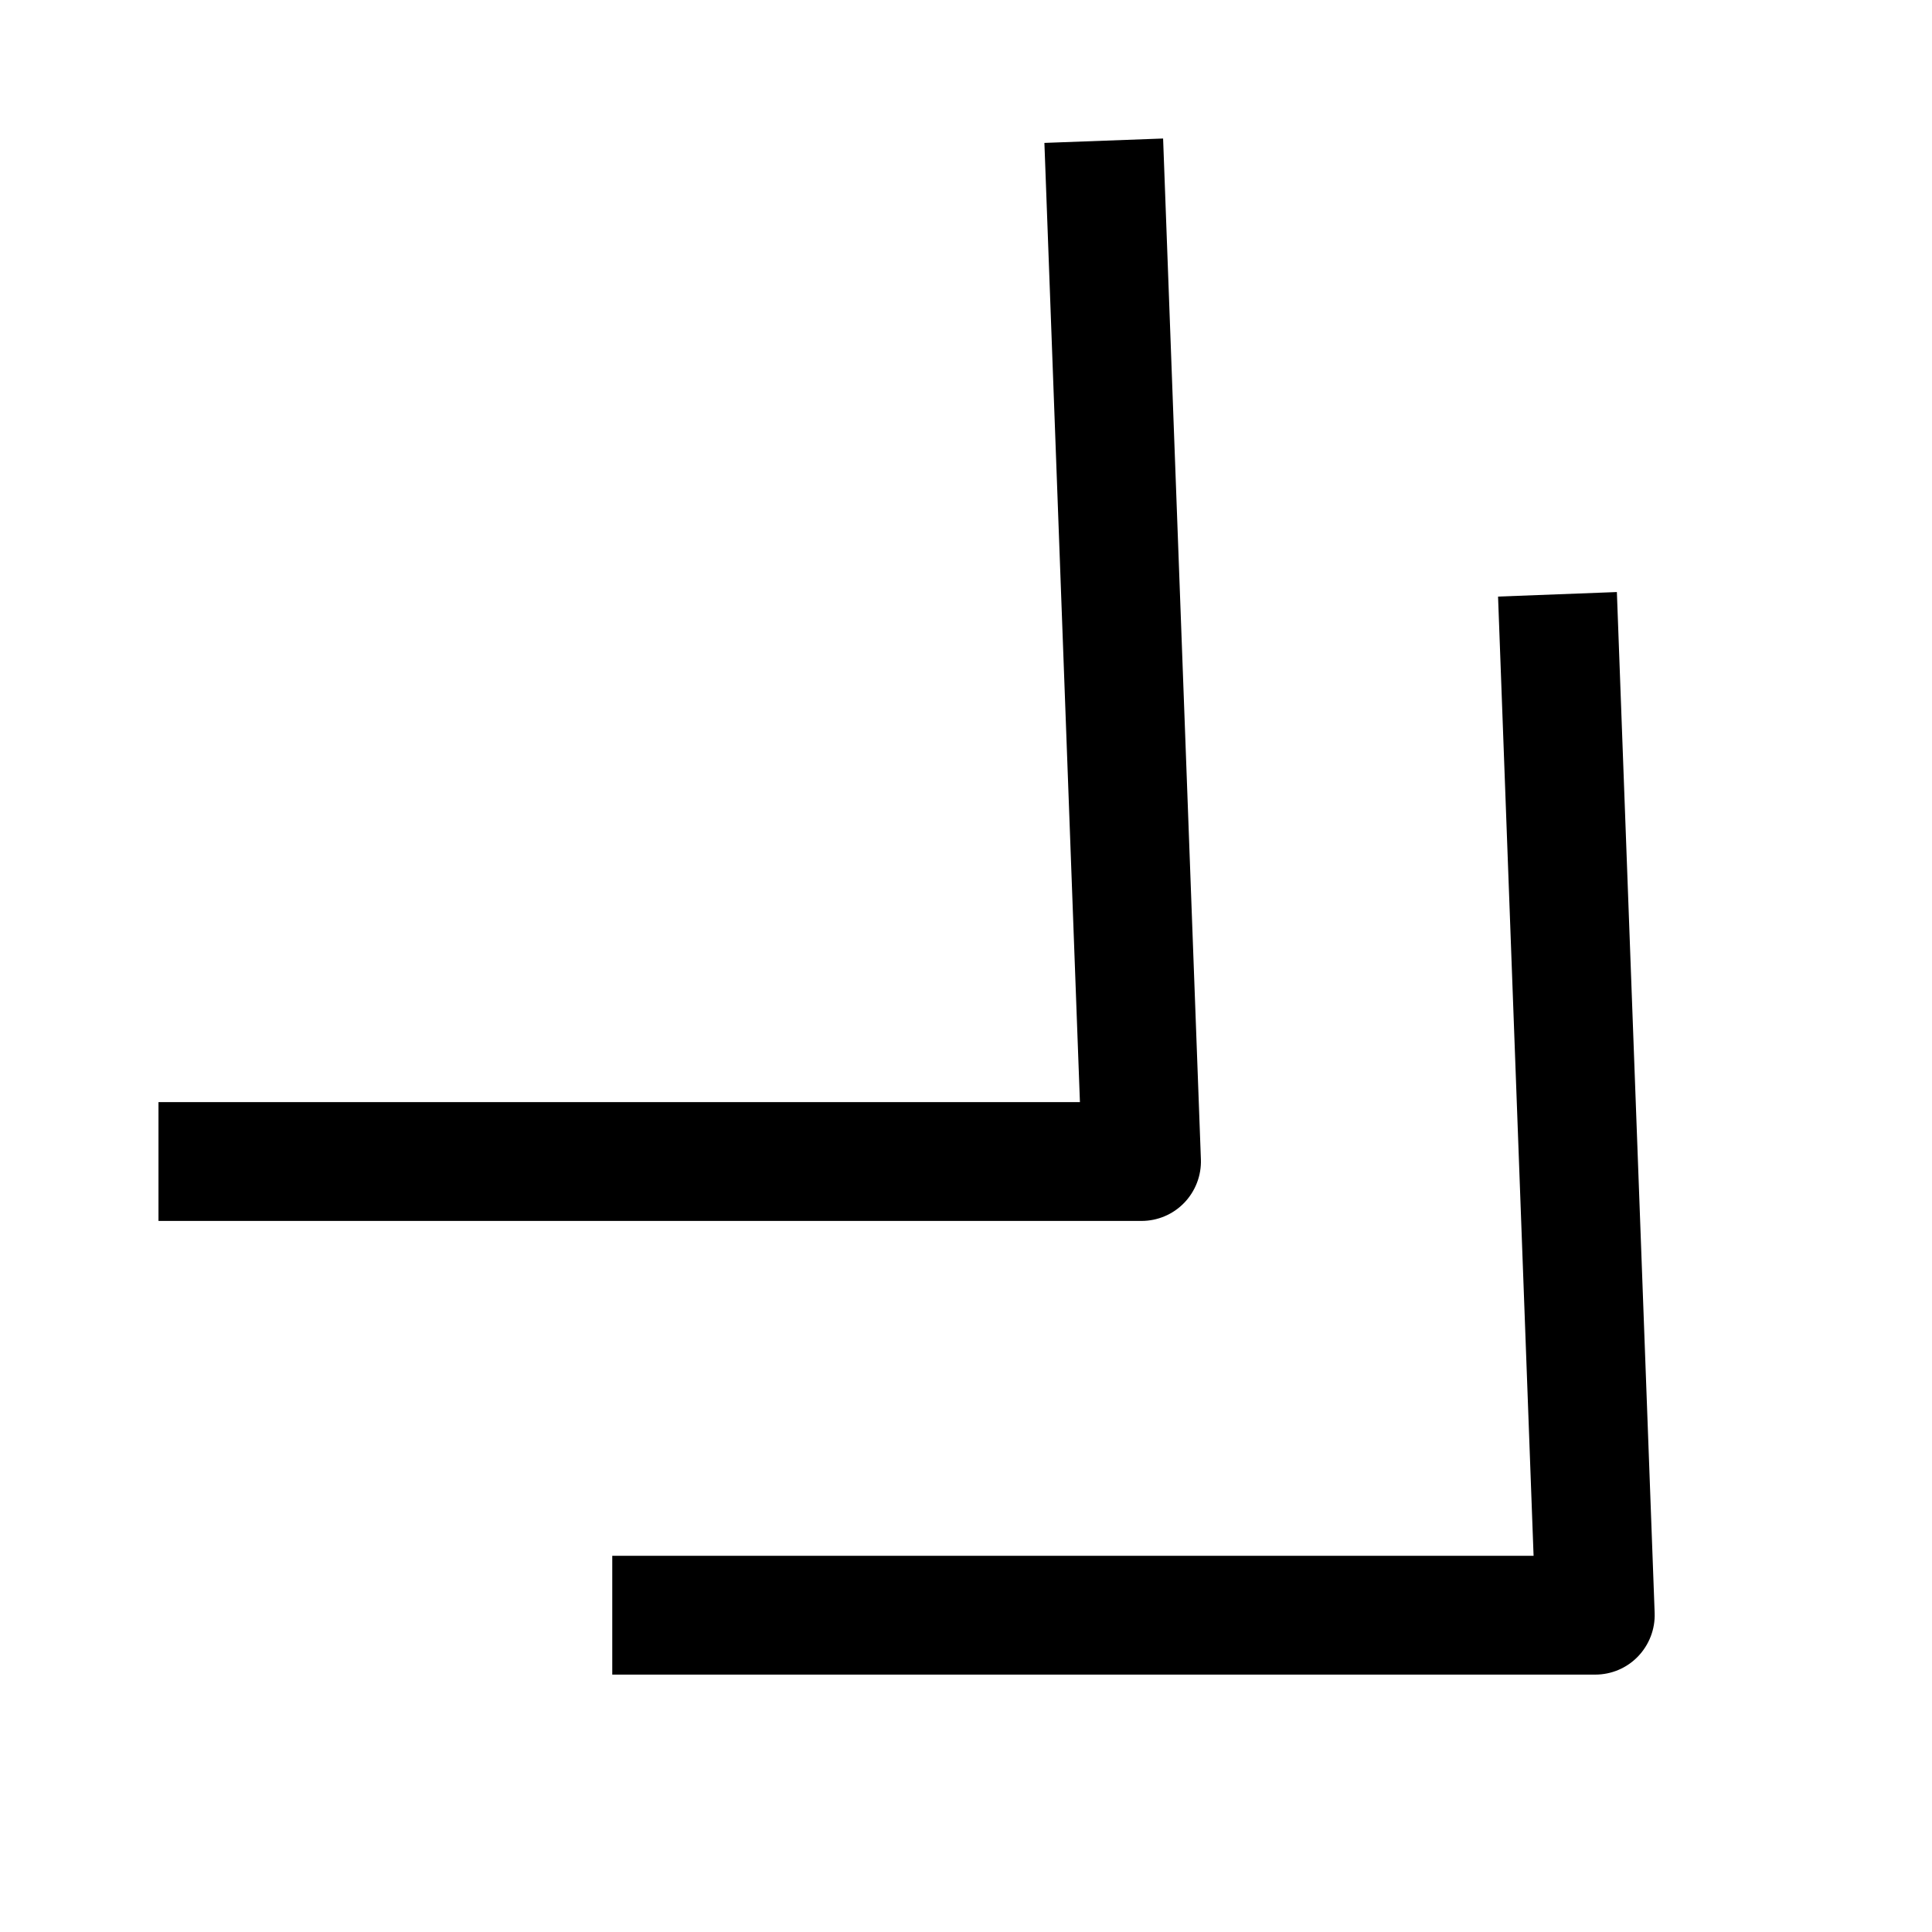 <?xml version="1.0" encoding="UTF-8"?>
<!-- The Best Svg Icon site in the world: iconSvg.co, Visit us! https://iconsvg.co -->
<svg fill="#000000" width="800px" height="800px" version="1.1" viewBox="144 144 512 512" xmlns="http://www.w3.org/2000/svg">
 <g>
  <path d="m541 302.1 9.414 254.2h-244.16v31.488h260.5c4.281 0 8.375-1.73 11.336-4.816 2.961-3.086 4.566-7.242 4.41-11.523l-10.012-270.55z"/>
  <path d="m457.84 462.75c2.961-3.086 4.566-7.242 4.41-11.523l-10.016-270.52-31.457 1.164 9.414 254.2h-244.19v31.488h260.5c4.285 0 8.379-1.73 11.34-4.816z"/>
 </g>
</svg>
